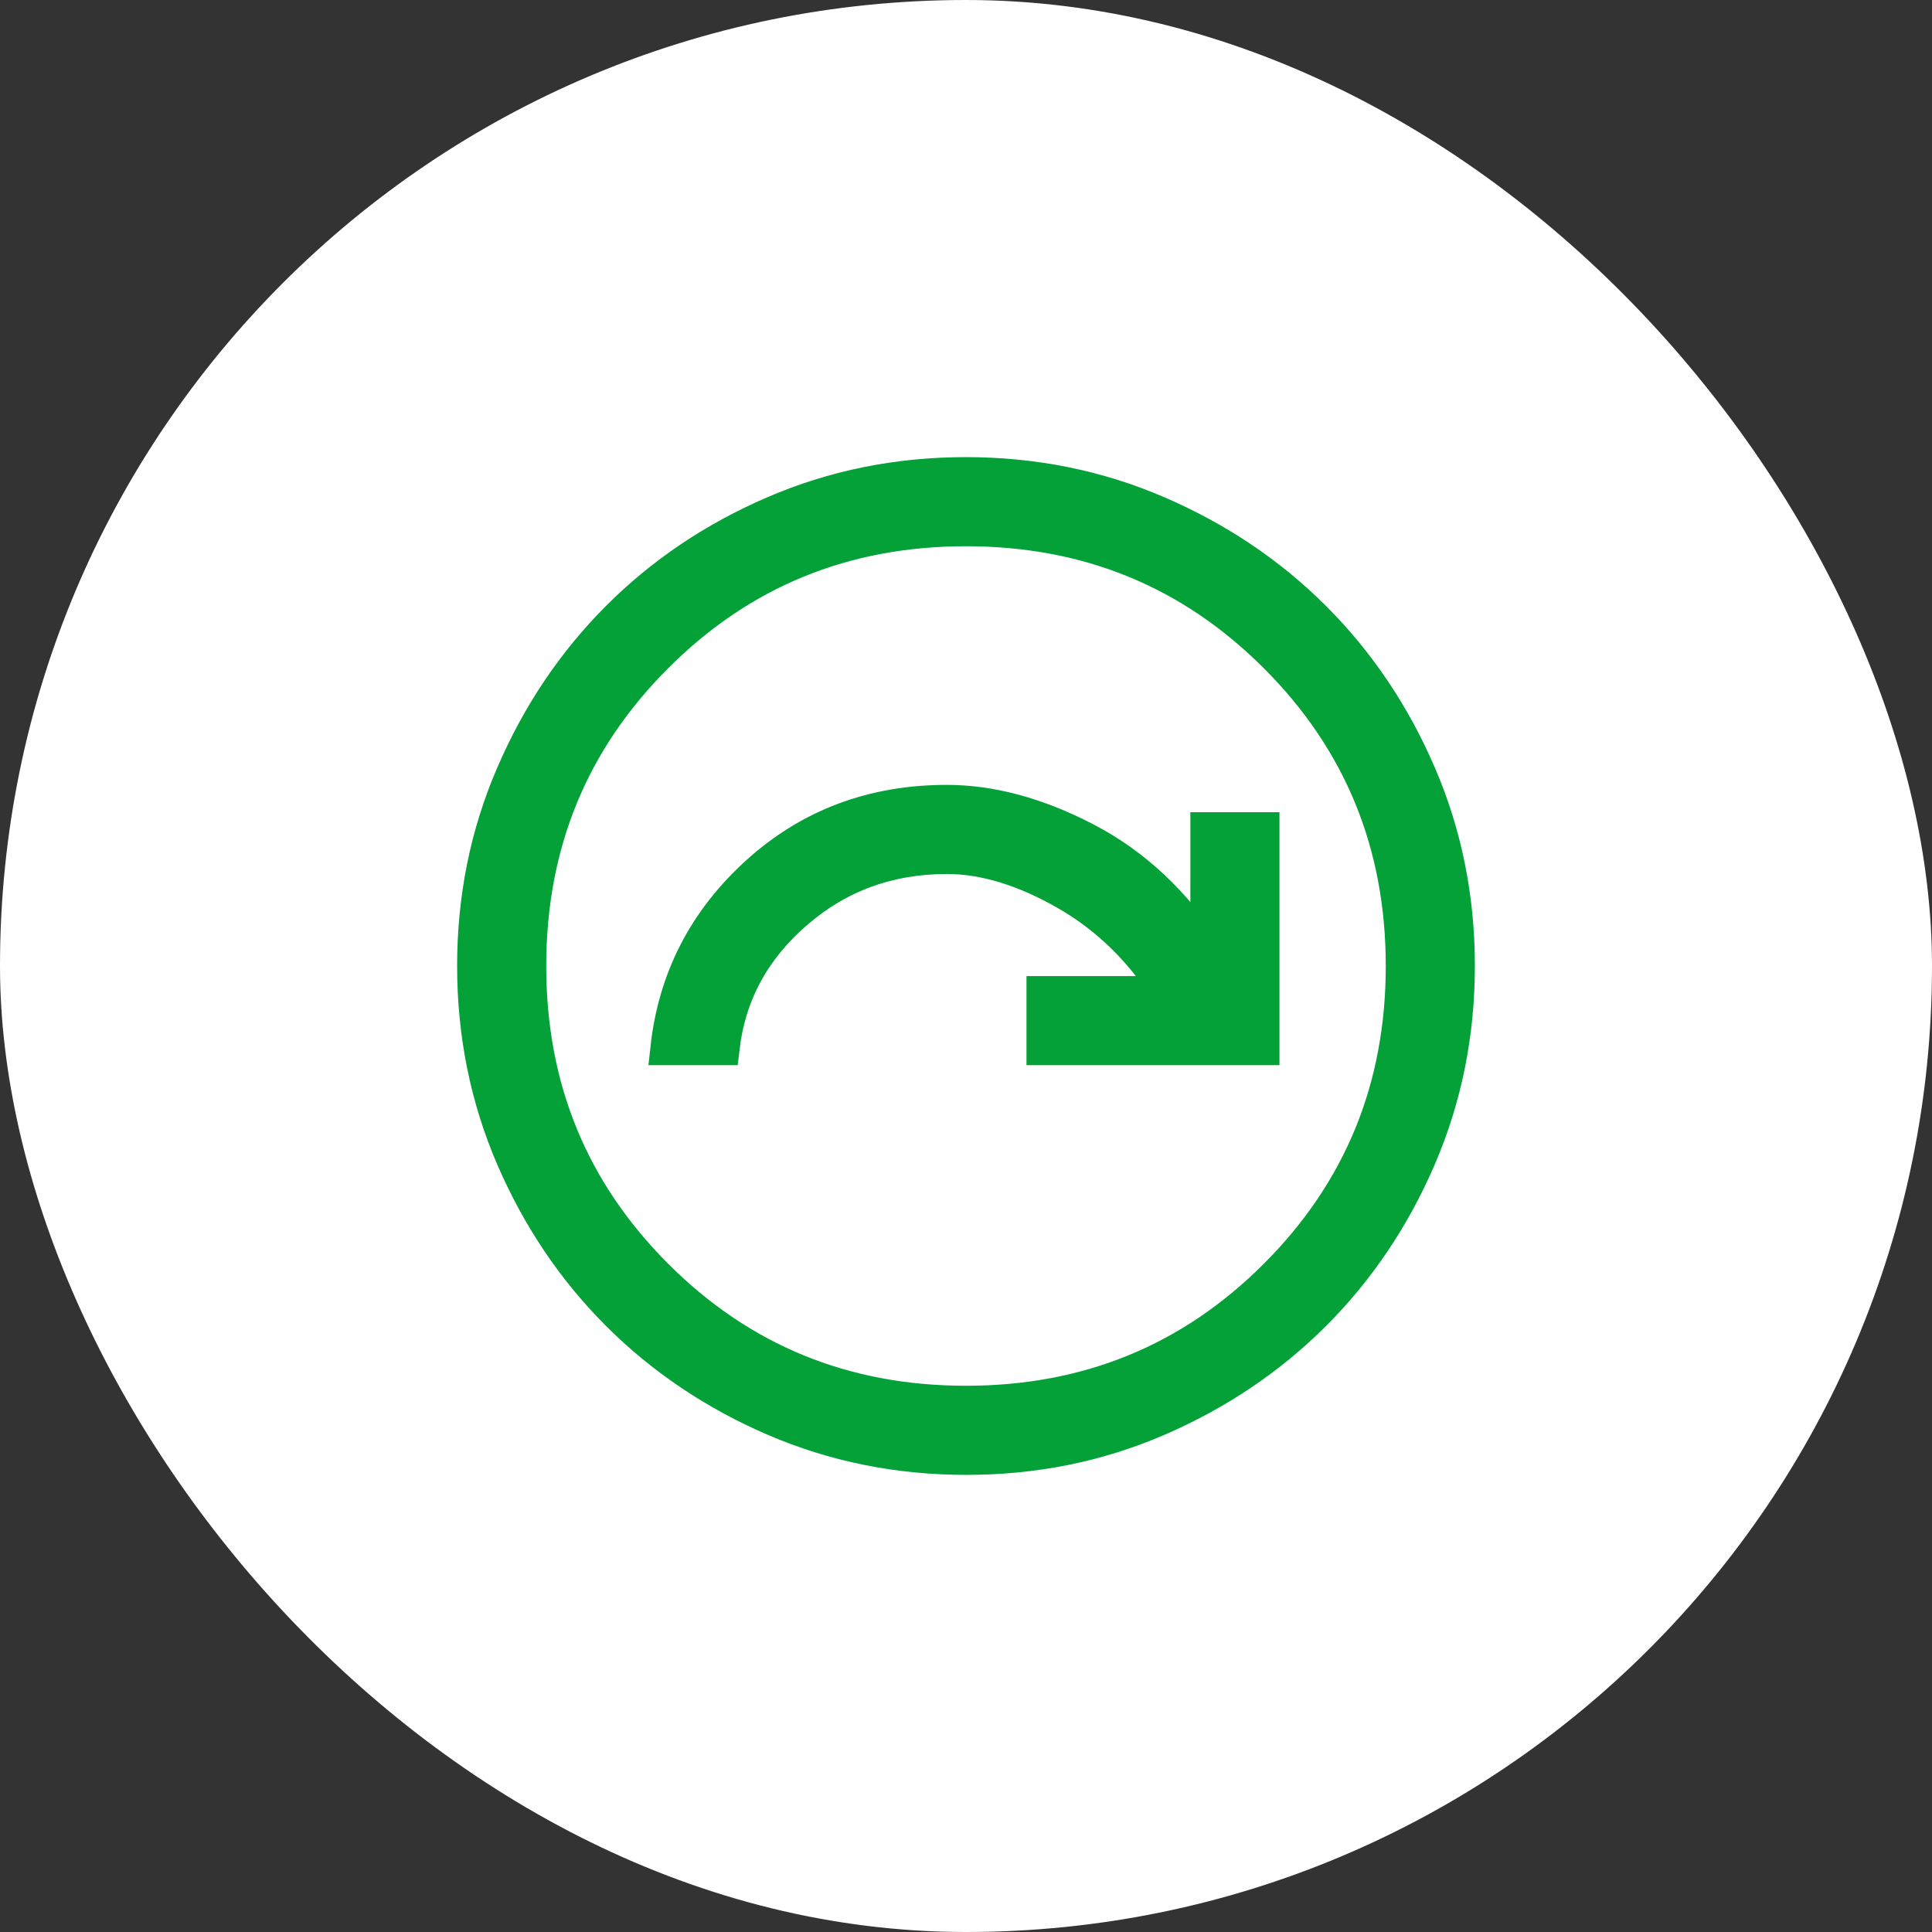 <svg width="56" height="56" viewBox="0 0 56 56" fill="none" xmlns="http://www.w3.org/2000/svg">
<rect x="0" y="0" width="56" height="56" fill="#333333" stroke="none"/>
<rect width="56" height="56" rx="28" fill="white"/>
<path d="M19.353 30.375H20.937C21.119 28.818 21.829 27.505 23.065 26.436C24.3 25.367 25.76 24.833 27.446 24.833C28.518 24.833 29.661 25.178 30.875 25.867C32.089 26.556 33.092 27.531 33.884 28.792H30.253V30.375H36.586V24.042H35.003V27.652C34.037 26.163 32.855 25.058 31.456 24.335C30.06 23.611 28.723 23.25 27.446 23.25C25.304 23.25 23.475 23.937 21.96 25.311C20.444 26.686 19.574 28.374 19.353 30.375ZM28.006 42.25C26.037 42.25 24.184 41.876 22.449 41.129C20.715 40.381 19.206 39.365 17.922 38.083C16.639 36.8 15.623 35.293 14.874 33.561C14.126 31.828 13.751 29.977 13.75 28.005C13.749 26.033 14.123 24.18 14.873 22.447C15.62 20.713 16.634 19.204 17.914 17.921C19.195 16.637 20.702 15.621 22.438 14.873C24.173 14.124 26.026 13.75 27.995 13.75C29.965 13.75 31.817 14.124 33.553 14.873C35.287 15.62 36.796 16.634 38.08 17.916C39.363 19.197 40.379 20.705 41.127 22.439C41.876 24.174 42.25 26.026 42.25 27.995C42.25 29.965 41.876 31.817 41.129 33.553C40.382 35.288 39.366 36.797 38.083 38.08C36.799 39.362 35.292 40.378 33.561 41.127C31.83 41.877 29.979 42.251 28.006 42.25ZM28 40.667C31.536 40.667 34.531 39.44 36.985 36.985C39.44 34.531 40.667 31.536 40.667 28C40.667 24.464 39.44 21.469 36.985 19.015C34.531 16.56 31.536 15.333 28 15.333C24.464 15.333 21.469 16.56 19.015 19.015C16.56 21.469 15.333 24.464 15.333 28C15.333 31.536 16.56 34.531 19.015 36.985C21.469 39.44 24.464 40.667 28 40.667Z" fill="#04A139" stroke="#04A139"/>
</svg>
